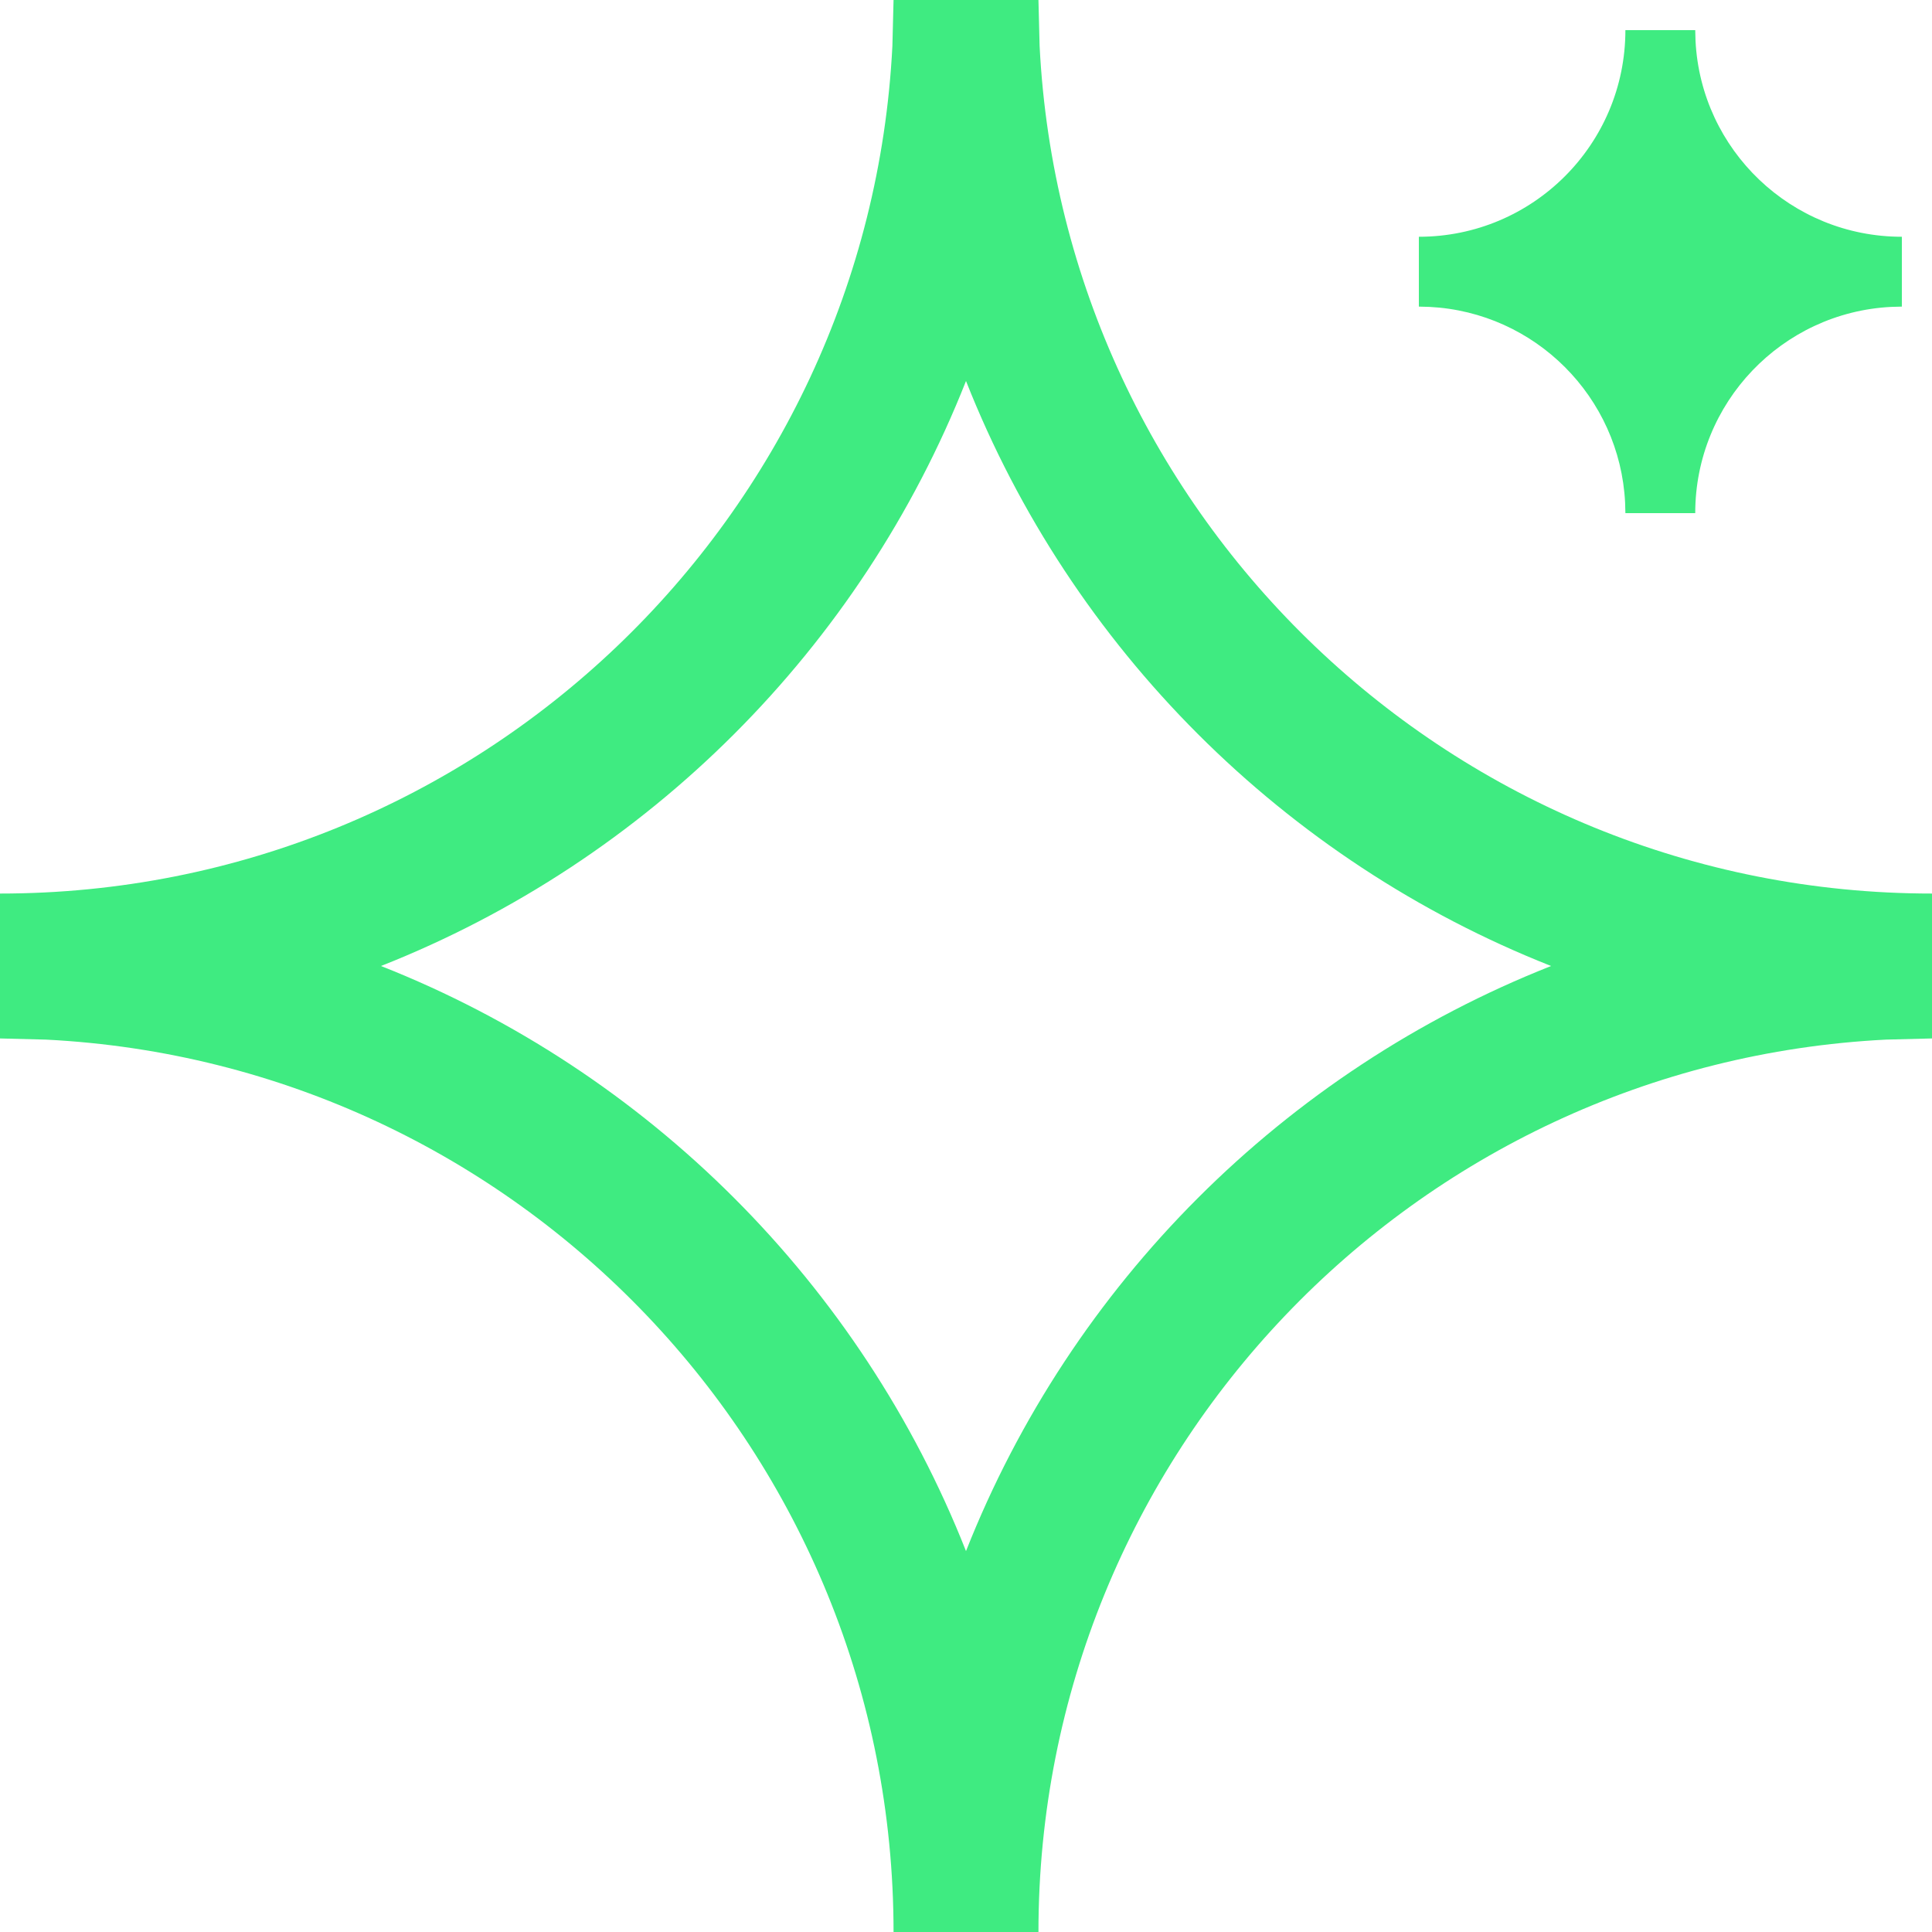 <svg width="20" height="20" viewBox="0 0 20 20" fill="none" xmlns="http://www.w3.org/2000/svg">
<path d="M9.25 20C9.25 15.051 5.363 11.009 0.476 10.762L8.08661e-07 10.75L9.39795e-07 9.25C4.949 9.25 8.991 5.363 9.238 0.476L9.25 -9.39795e-07L10.75 -8.08661e-07L10.762 0.476C11.009 5.363 15.051 9.25 20 9.25L20 10.75L19.524 10.762C14.637 11.009 10.75 15.051 10.75 20L9.25 20ZM10 16.057C11.091 13.293 13.293 11.091 16.057 10C13.293 8.909 11.091 6.708 10 3.944C8.909 6.708 6.708 8.909 3.944 10C6.708 11.091 8.909 13.293 10 16.057Z" fill="#3FEB81"/>
<path d="M14.798 3.177C15.891 3.232 16.768 4.109 16.823 5.202L16.826 5.312L17.549 5.312C17.549 4.168 18.448 3.234 19.577 3.177L19.688 3.174L19.688 2.451C18.543 2.451 17.609 1.553 17.552 0.423L17.549 0.312L16.826 0.312C16.826 1.494 15.869 2.451 14.688 2.451L14.688 3.174L14.798 3.177Z" fill="#3FEB81"/>
</svg>

